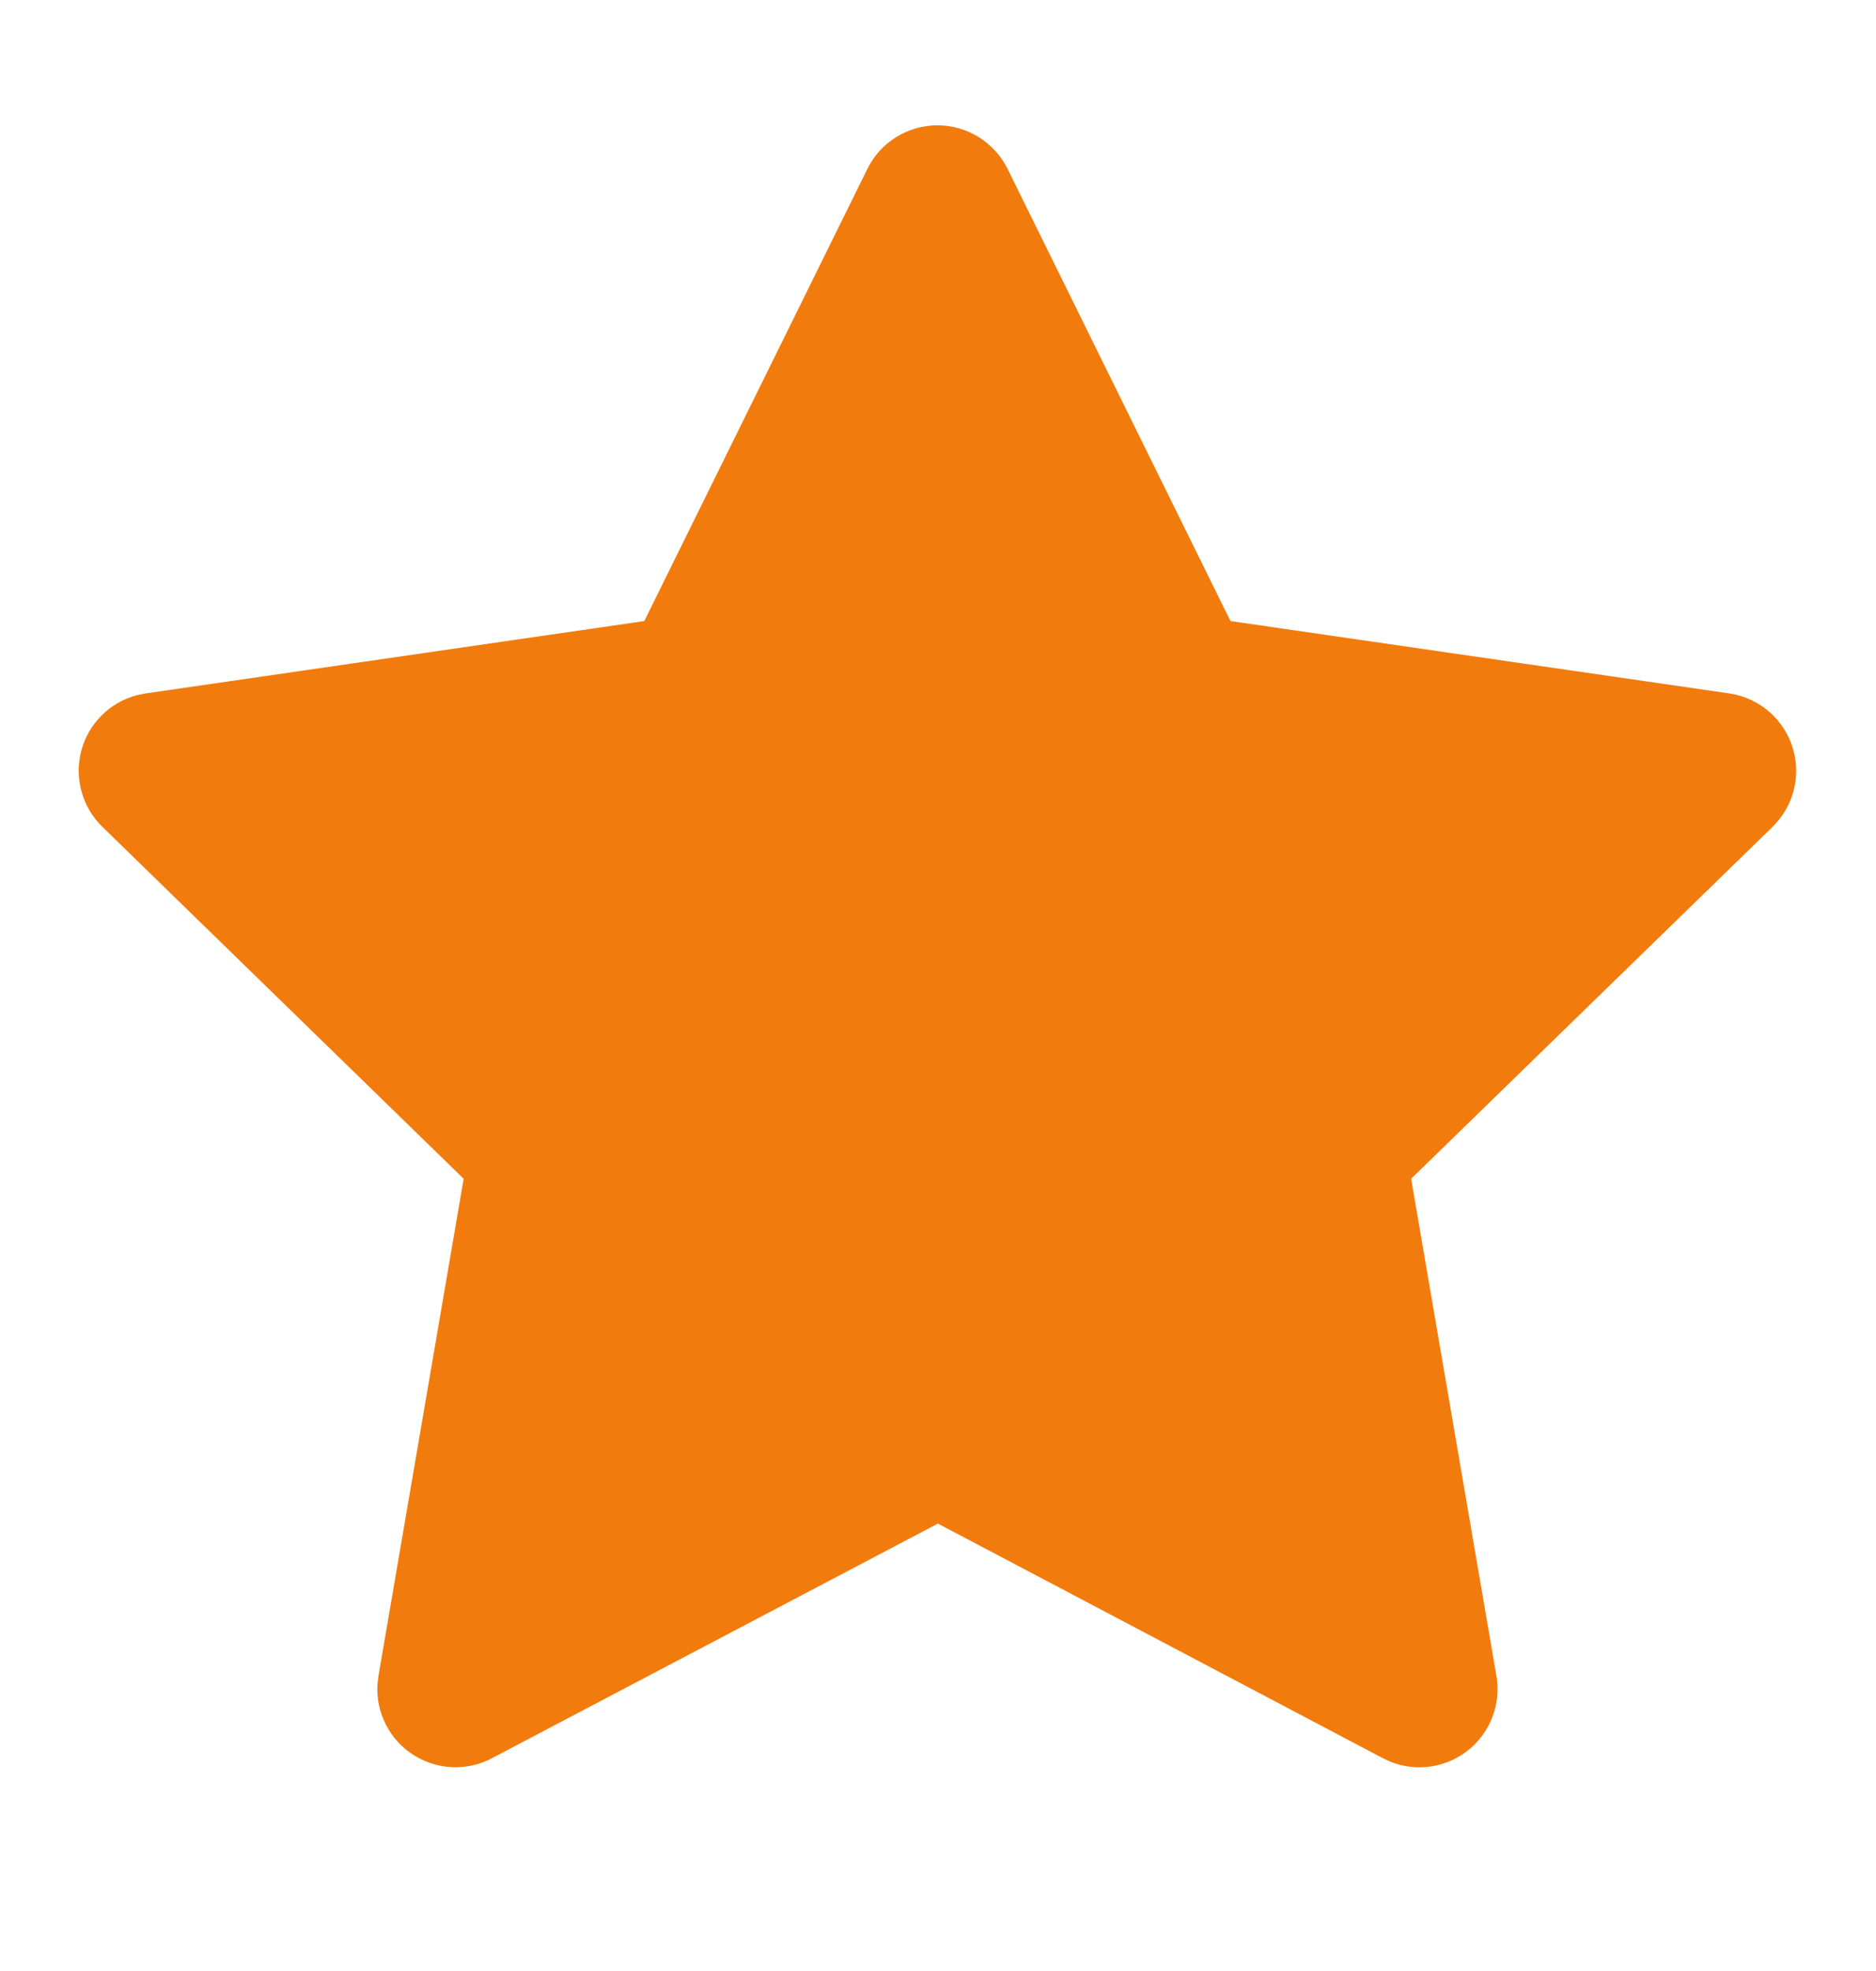 <svg width="20" height="21" viewBox="0 0 20 21" fill="none" xmlns="http://www.w3.org/2000/svg">
<g id="Frame" clip-path="url(#clip0_202_4792)">
<path id="Vector" d="M6.869 6.617L1.553 7.388L1.458 7.407C1.316 7.445 1.186 7.519 1.082 7.624C0.978 7.728 0.903 7.859 0.866 8.001C0.829 8.144 0.83 8.294 0.87 8.436C0.909 8.578 0.986 8.707 1.092 8.81L4.943 12.559L4.035 17.855L4.024 17.947C4.015 18.094 4.046 18.241 4.113 18.373C4.18 18.505 4.28 18.616 4.404 18.696C4.529 18.776 4.672 18.822 4.819 18.828C4.967 18.835 5.114 18.802 5.244 18.733L9.999 16.233L14.743 18.733L14.827 18.772C14.964 18.826 15.114 18.843 15.26 18.82C15.406 18.797 15.543 18.736 15.658 18.643C15.773 18.549 15.861 18.427 15.912 18.289C15.964 18.15 15.979 18.001 15.953 17.855L15.044 12.559L18.898 8.809L18.962 8.738C19.055 8.624 19.116 8.487 19.139 8.341C19.162 8.196 19.145 8.047 19.092 7.91C19.038 7.773 18.949 7.652 18.834 7.56C18.718 7.469 18.581 7.409 18.435 7.388L13.118 6.617L10.742 1.8C10.673 1.66 10.566 1.543 10.434 1.461C10.302 1.379 10.15 1.335 9.994 1.335C9.839 1.335 9.686 1.379 9.554 1.461C9.422 1.543 9.315 1.66 9.247 1.8L6.869 6.617Z" fill="#F27B0D"/>
</g>
<defs>
<clipPath id="clip0_202_4792">
<rect width="20" height="20" fill="white" transform="translate(0 0.5)"/>
</clipPath>
</defs>
</svg>
